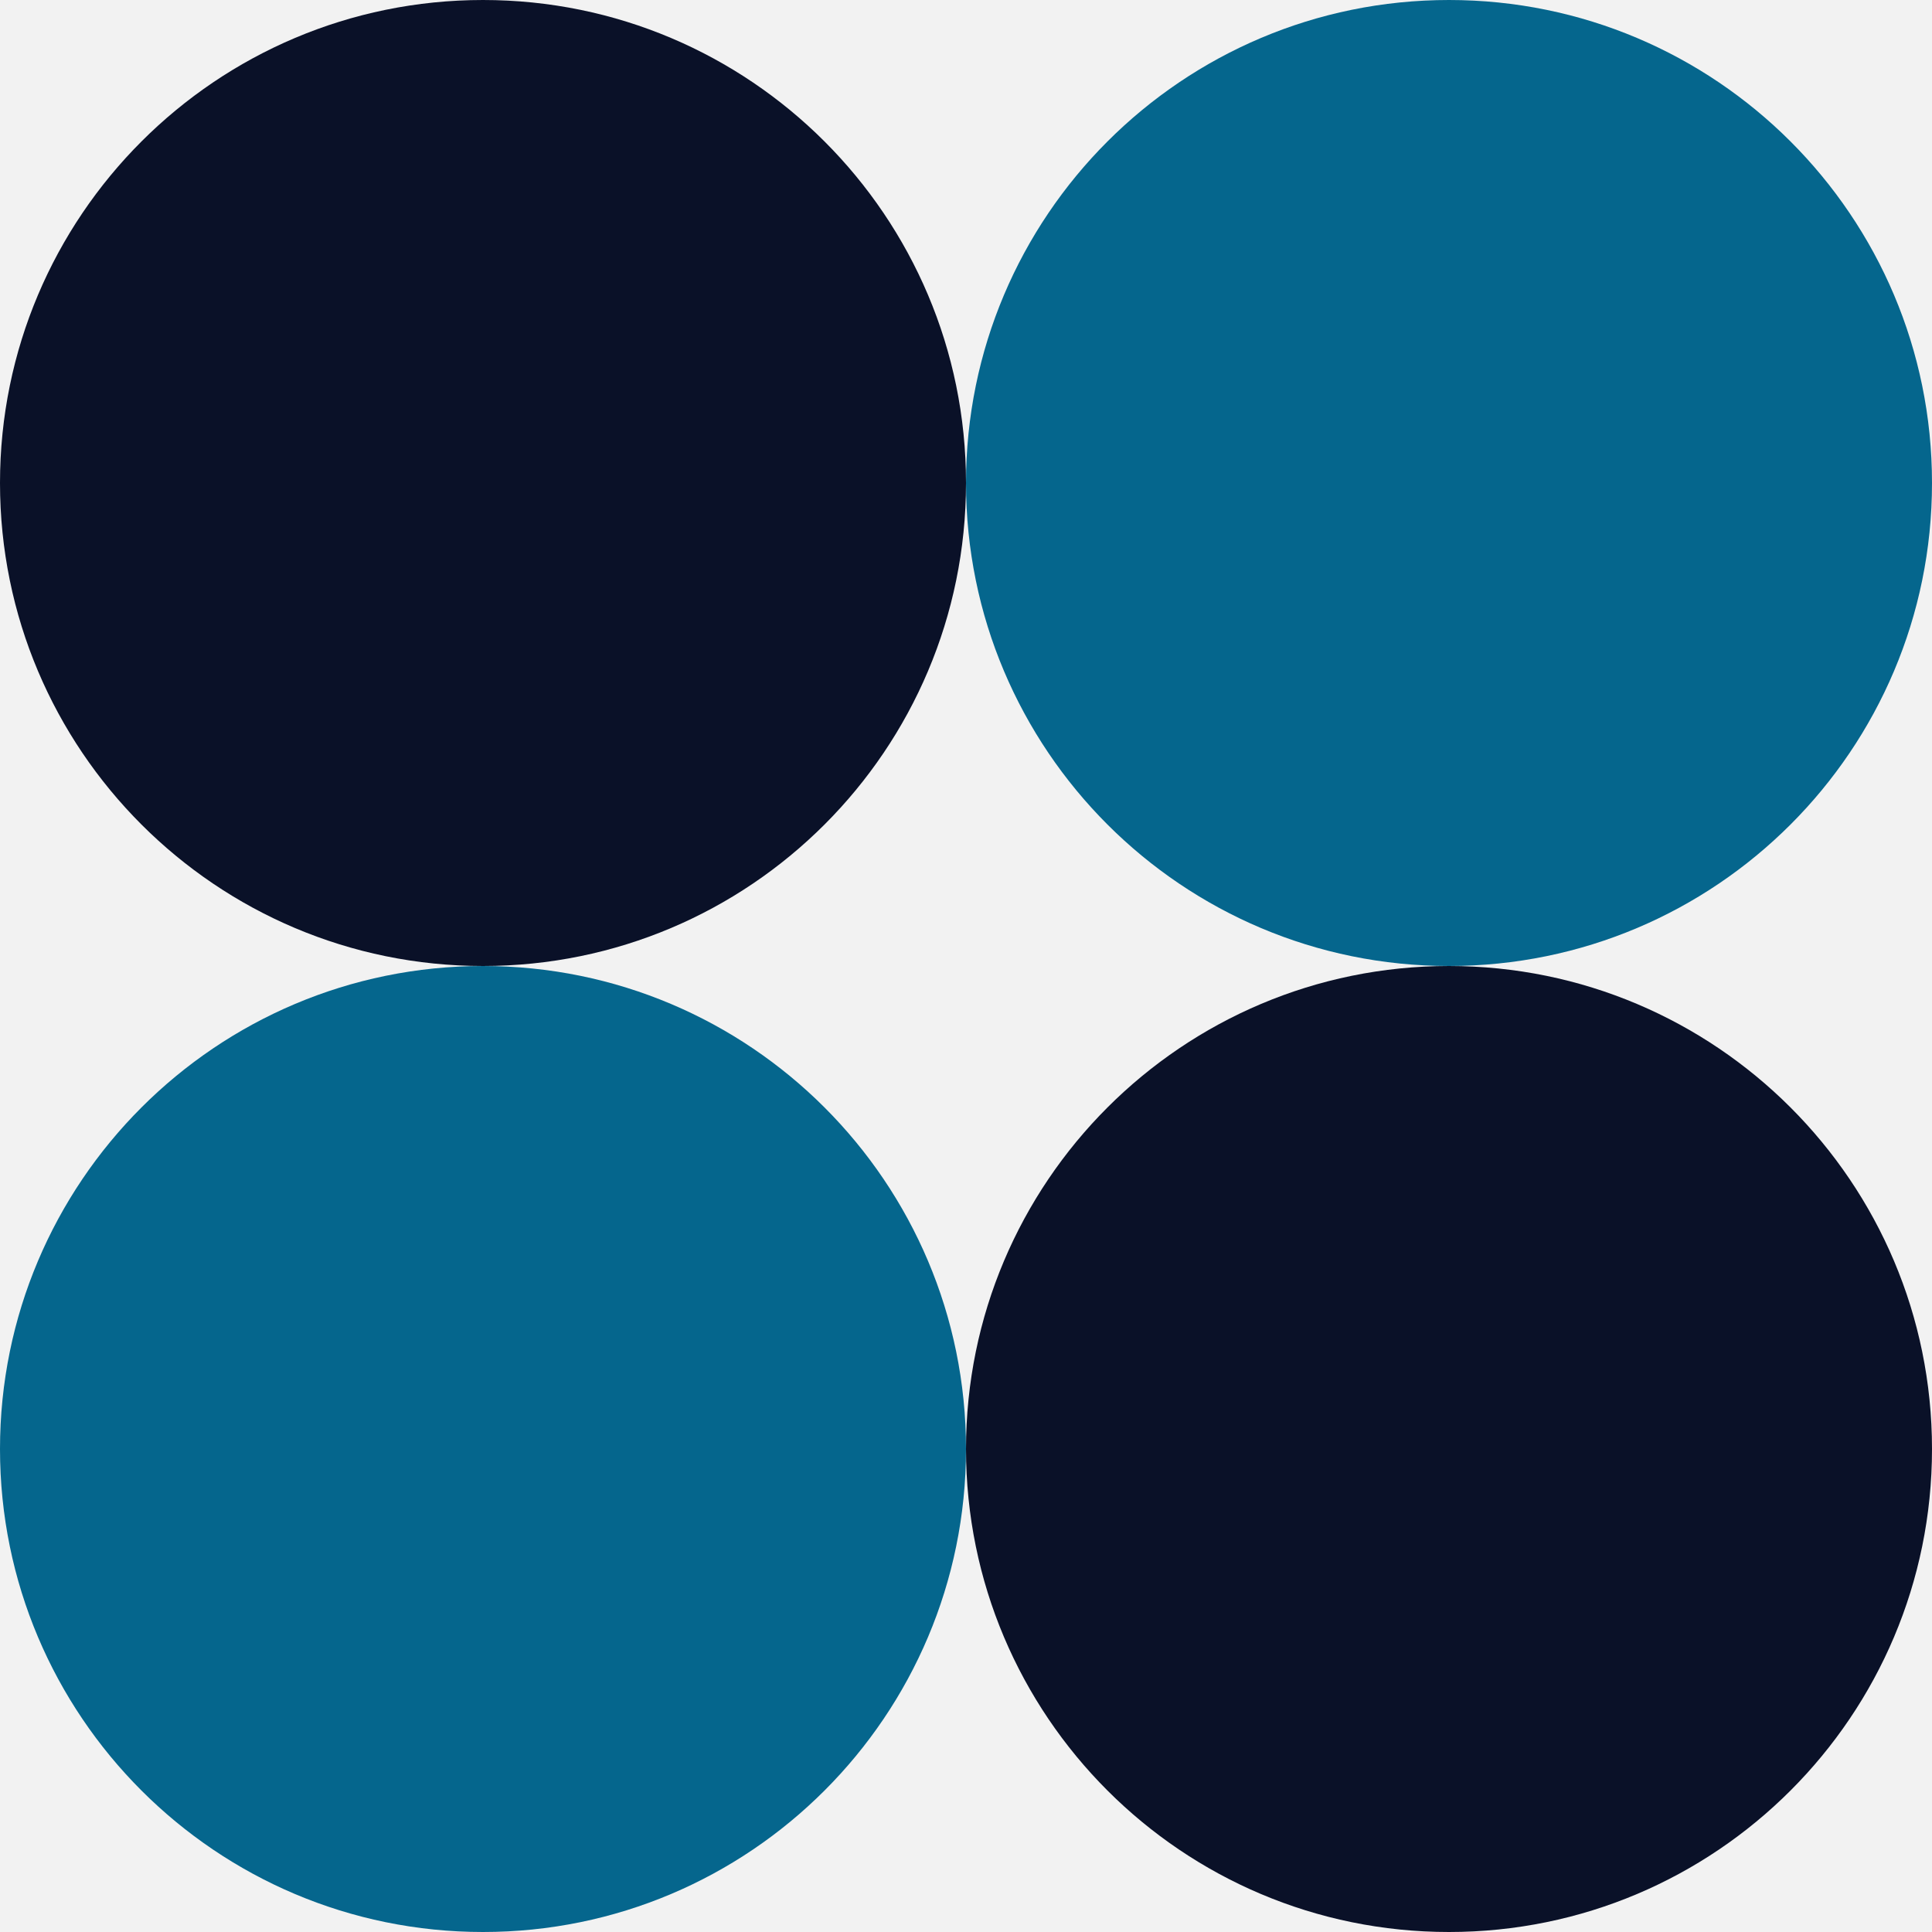 <svg width="200" height="200" viewBox="0 0 200 200" fill="none" xmlns="http://www.w3.org/2000/svg">
<path d="M0 0H200V200H0V0Z" fill="#F2F2F2"/>
<path d="M100 50C100 77.614 77.614 100 50 100C22.386 100 0 77.614 0 50C0 22.386 22.386 0 50 0C77.614 0 100 22.386 100 50Z" fill="#0A1128"/>
<path d="M100 150C100 177.614 77.614 200 50 200C22.386 200 0 177.614 0 150C0 122.386 22.386 100 50 100C77.614 100 100 122.386 100 150Z" fill="#05668D"/>
<path d="M200 150C200 177.614 177.614 200 150 200C122.386 200 100 177.614 100 150C100 122.386 122.386 100 150 100C177.614 100 200 122.386 200 150Z" fill="#0A1128"/>
<path d="M200 50C200 77.614 177.614 100 150 100C122.386 100 100 77.614 100 50C100 22.386 122.386 0 150 0C177.614 0 200 22.386 200 50Z" fill="#05668D"/>
</svg>
